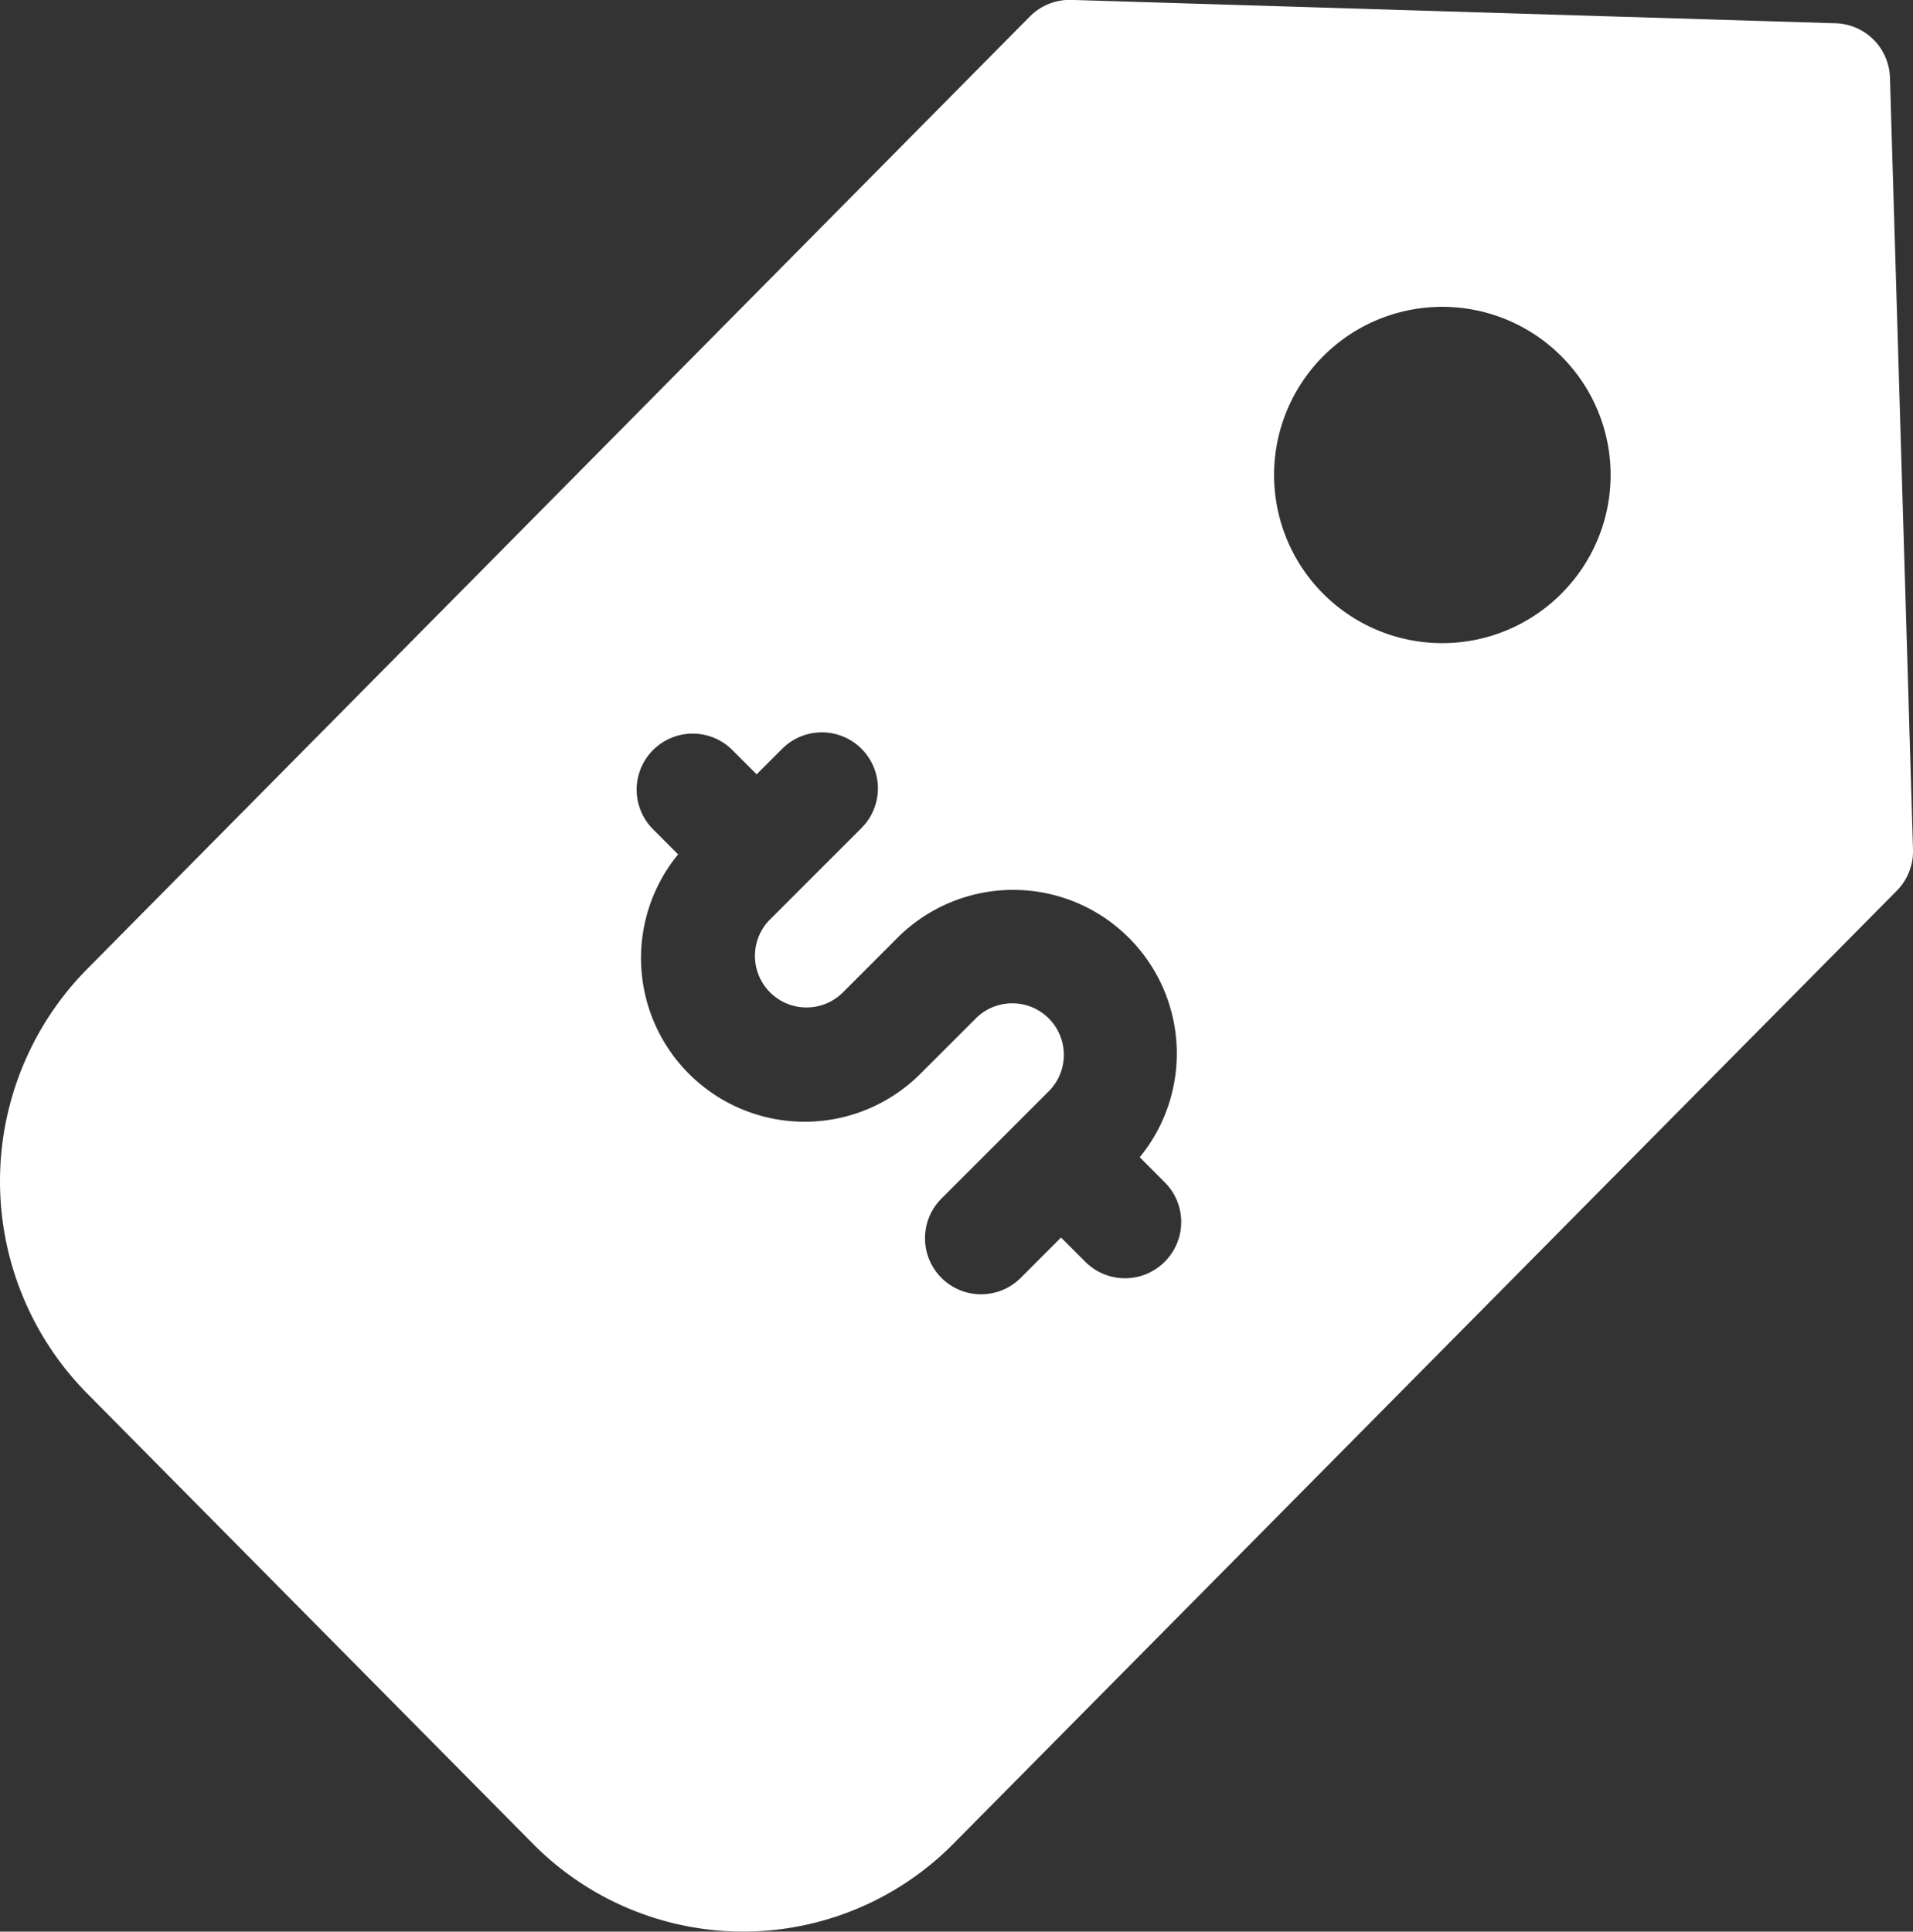 <svg xmlns="http://www.w3.org/2000/svg" width="39.36" height="39.746" viewBox="0 0 39.36 39.746">
  <rect x="0" y="0" width="39.36" height="39.746" fill="#333333" stroke="none"/>
  <path id="fees" d="M39.385,1.6A1.153,1.153,0,0,0,38.267.481L22.544,0a1.154,1.154,0,0,0-.855.341L2.283,19.95a6.214,6.214,0,0,0,0,8.715l9.177,9.271a6.081,6.081,0,0,0,8.659,0L39.526,18.33a1.154,1.154,0,0,0,.333-.846ZM24.461,25.966a1.153,1.153,0,0,1-1.631,0l-.5-.5-.83.83a1.153,1.153,0,0,1-1.631-1.631l2.208-2.208a1.06,1.06,0,0,0-1.5-1.5l-.563.562h0l-.563.563a3.367,3.367,0,0,1-5-4.5l-.515-.516a1.153,1.153,0,0,1,1.631-1.631l.5.5.526-.526a1.153,1.153,0,0,1,1.631,1.631l-1.9,1.9a1.061,1.061,0,0,0,1.5,1.5l.563-.563h0l.562-.563a3.367,3.367,0,0,1,5,4.5l.515.516A1.154,1.154,0,0,1,24.461,25.966Zm8.159-13.744a3.46,3.46,0,1,1,0-4.893A3.449,3.449,0,0,1,32.619,12.222Zm0,0" transform="translate(-0.499 -0.002)" fill="#fff"/>
</svg>
